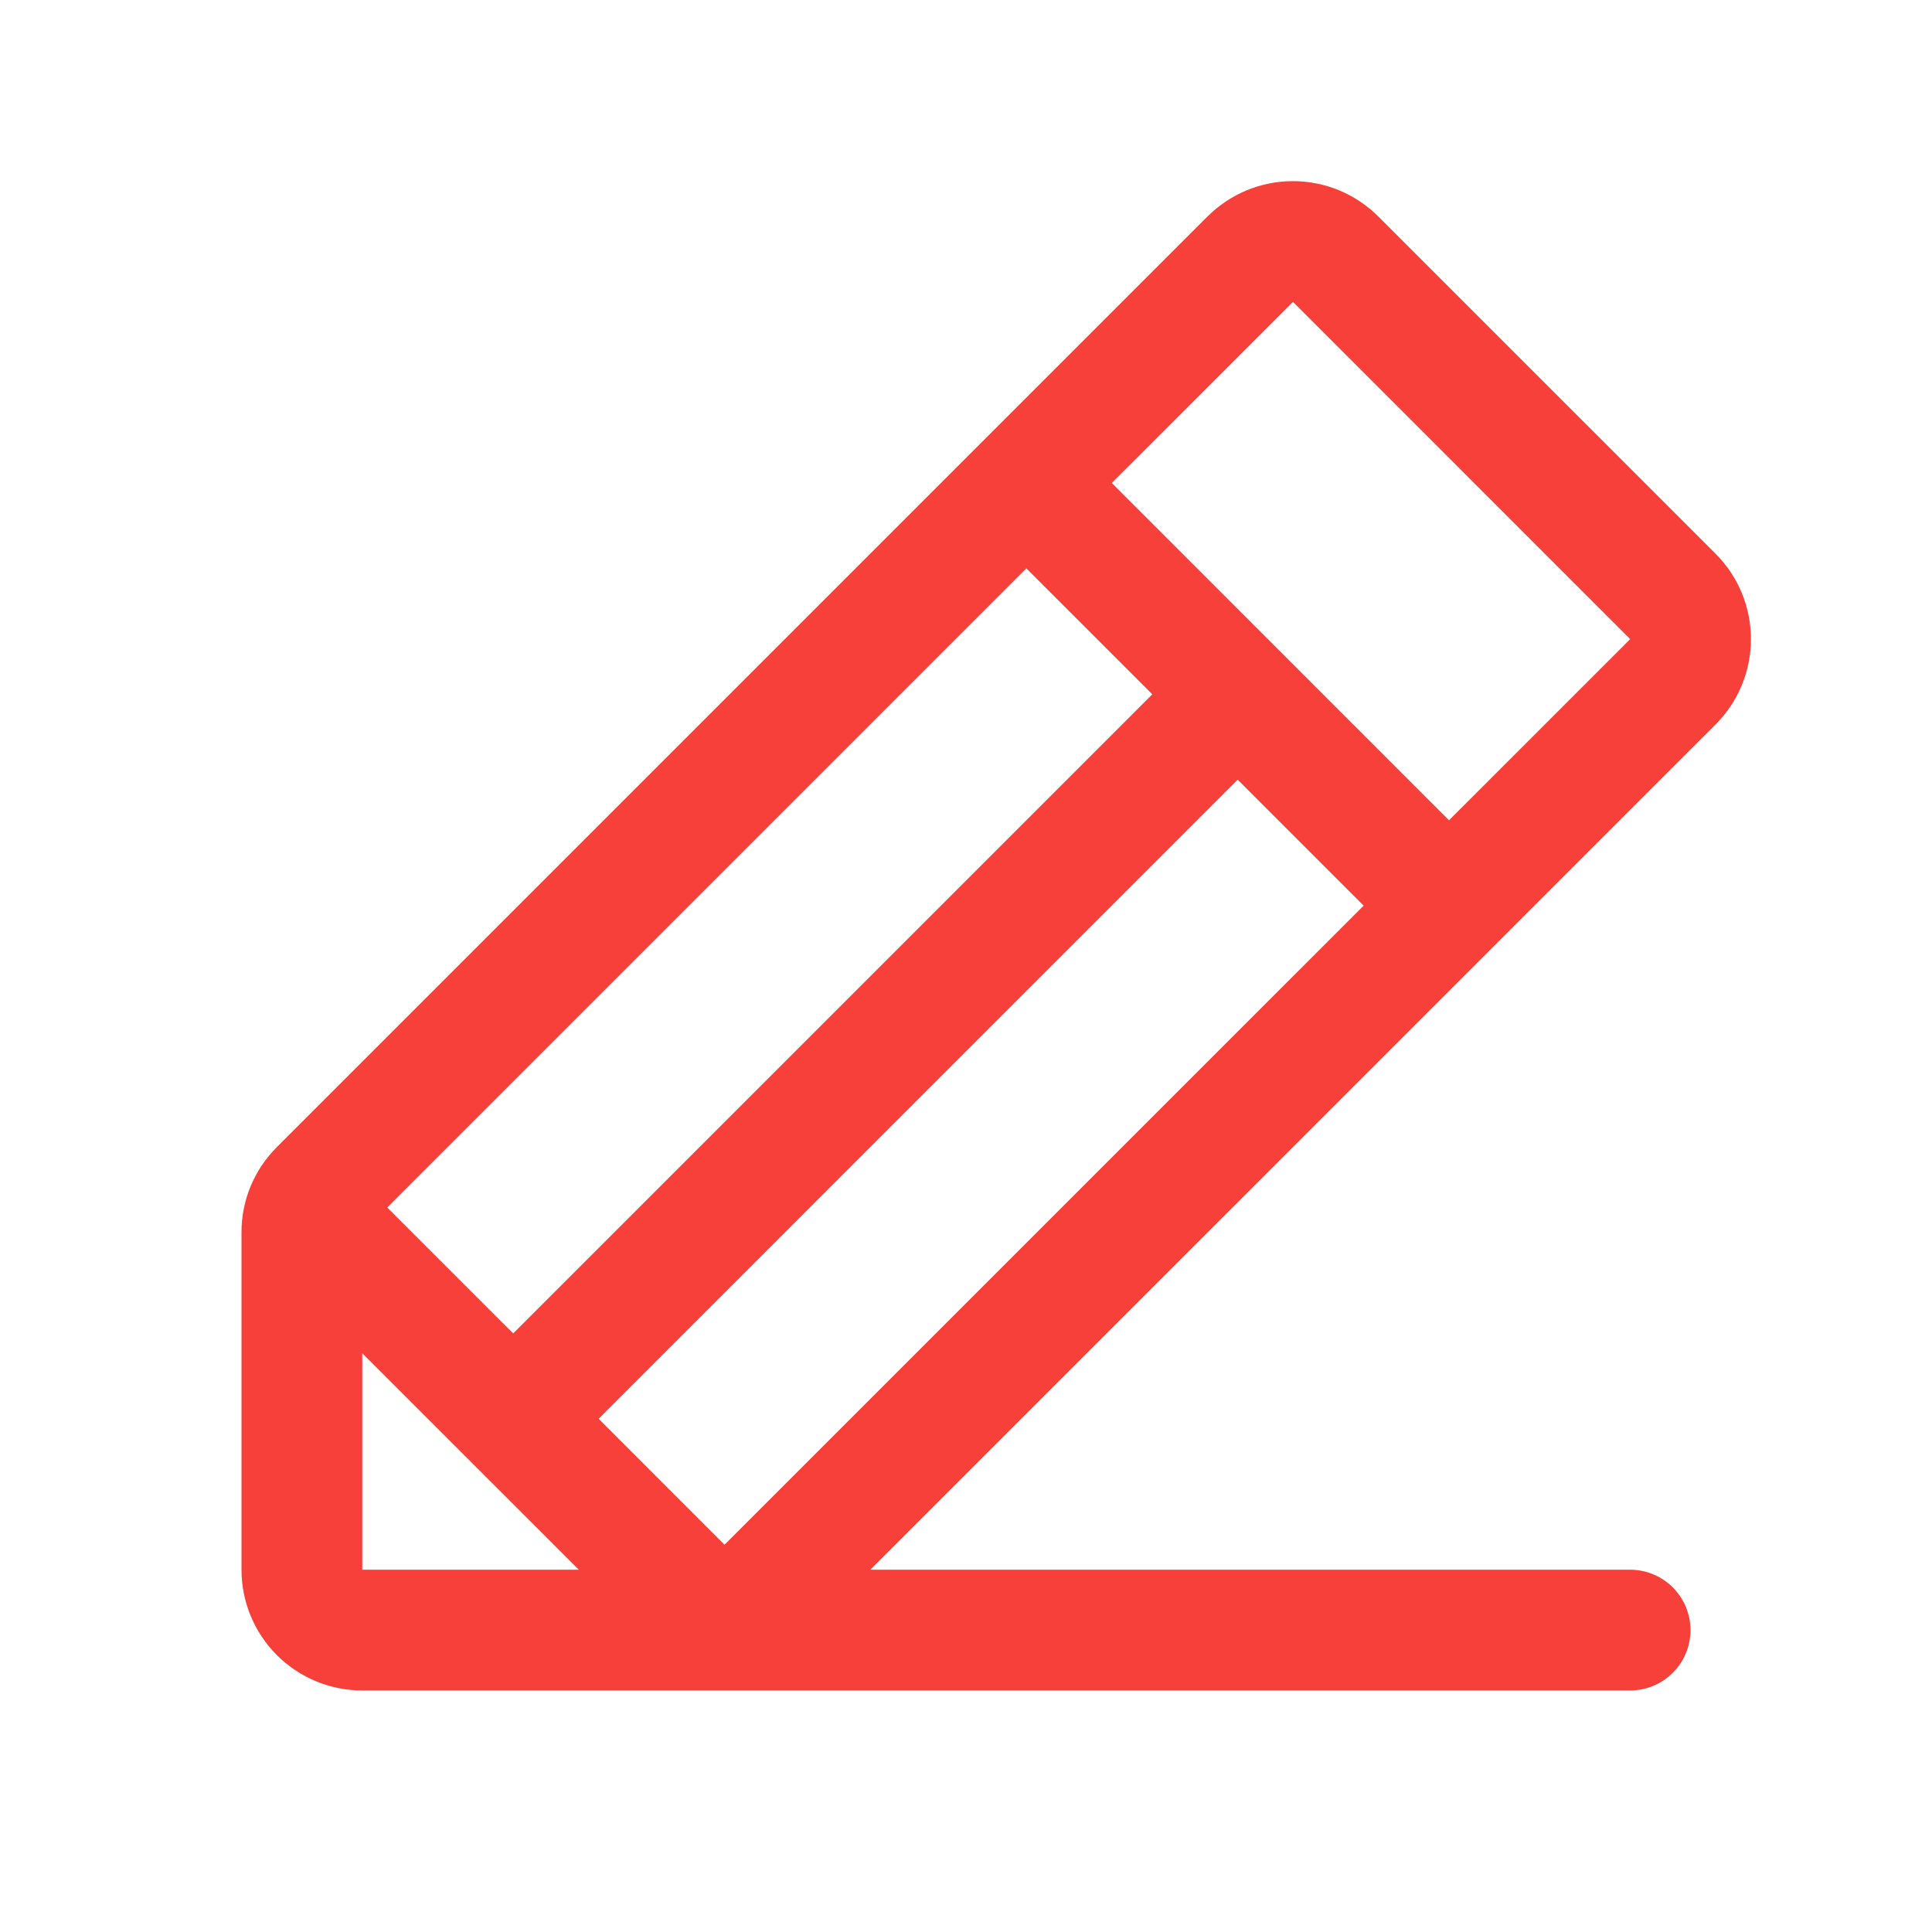 <svg xmlns="http://www.w3.org/2000/svg" fill="none" viewBox="0 0 50 50" height="50" width="50">
<path fill="#F7403A" d="M44.398 14.33L35.67 5.603C35.38 5.313 35.035 5.083 34.656 4.925C34.277 4.768 33.87 4.688 33.46 4.688C33.05 4.688 32.643 4.768 32.264 4.925C31.885 5.083 31.54 5.313 31.25 5.603L7.166 29.687C6.875 29.976 6.644 30.32 6.486 30.7C6.329 31.079 6.249 31.485 6.25 31.896V40.624C6.25 41.453 6.579 42.248 7.165 42.834C7.751 43.42 8.546 43.749 9.375 43.749H42.188C42.602 43.749 42.999 43.585 43.292 43.292C43.585 42.999 43.75 42.601 43.75 42.187C43.75 41.773 43.585 41.375 43.292 41.082C42.999 40.789 42.602 40.624 42.188 40.624H22.523L44.398 18.75C44.689 18.459 44.919 18.115 45.076 17.736C45.233 17.356 45.314 16.95 45.314 16.54C45.314 16.129 45.233 15.723 45.076 15.344C44.919 14.964 44.689 14.62 44.398 14.33ZM26.562 14.709L29.822 17.968L13.281 34.509L10.021 31.25L26.562 14.709ZM9.375 40.624V35.021L14.979 40.624H9.375ZM18.75 39.978L15.492 36.718L32.031 20.177L35.291 23.437L18.75 39.978ZM37.5 21.228L28.773 12.499L33.461 7.812L42.188 16.541L37.5 21.228Z"></path>
</svg>
